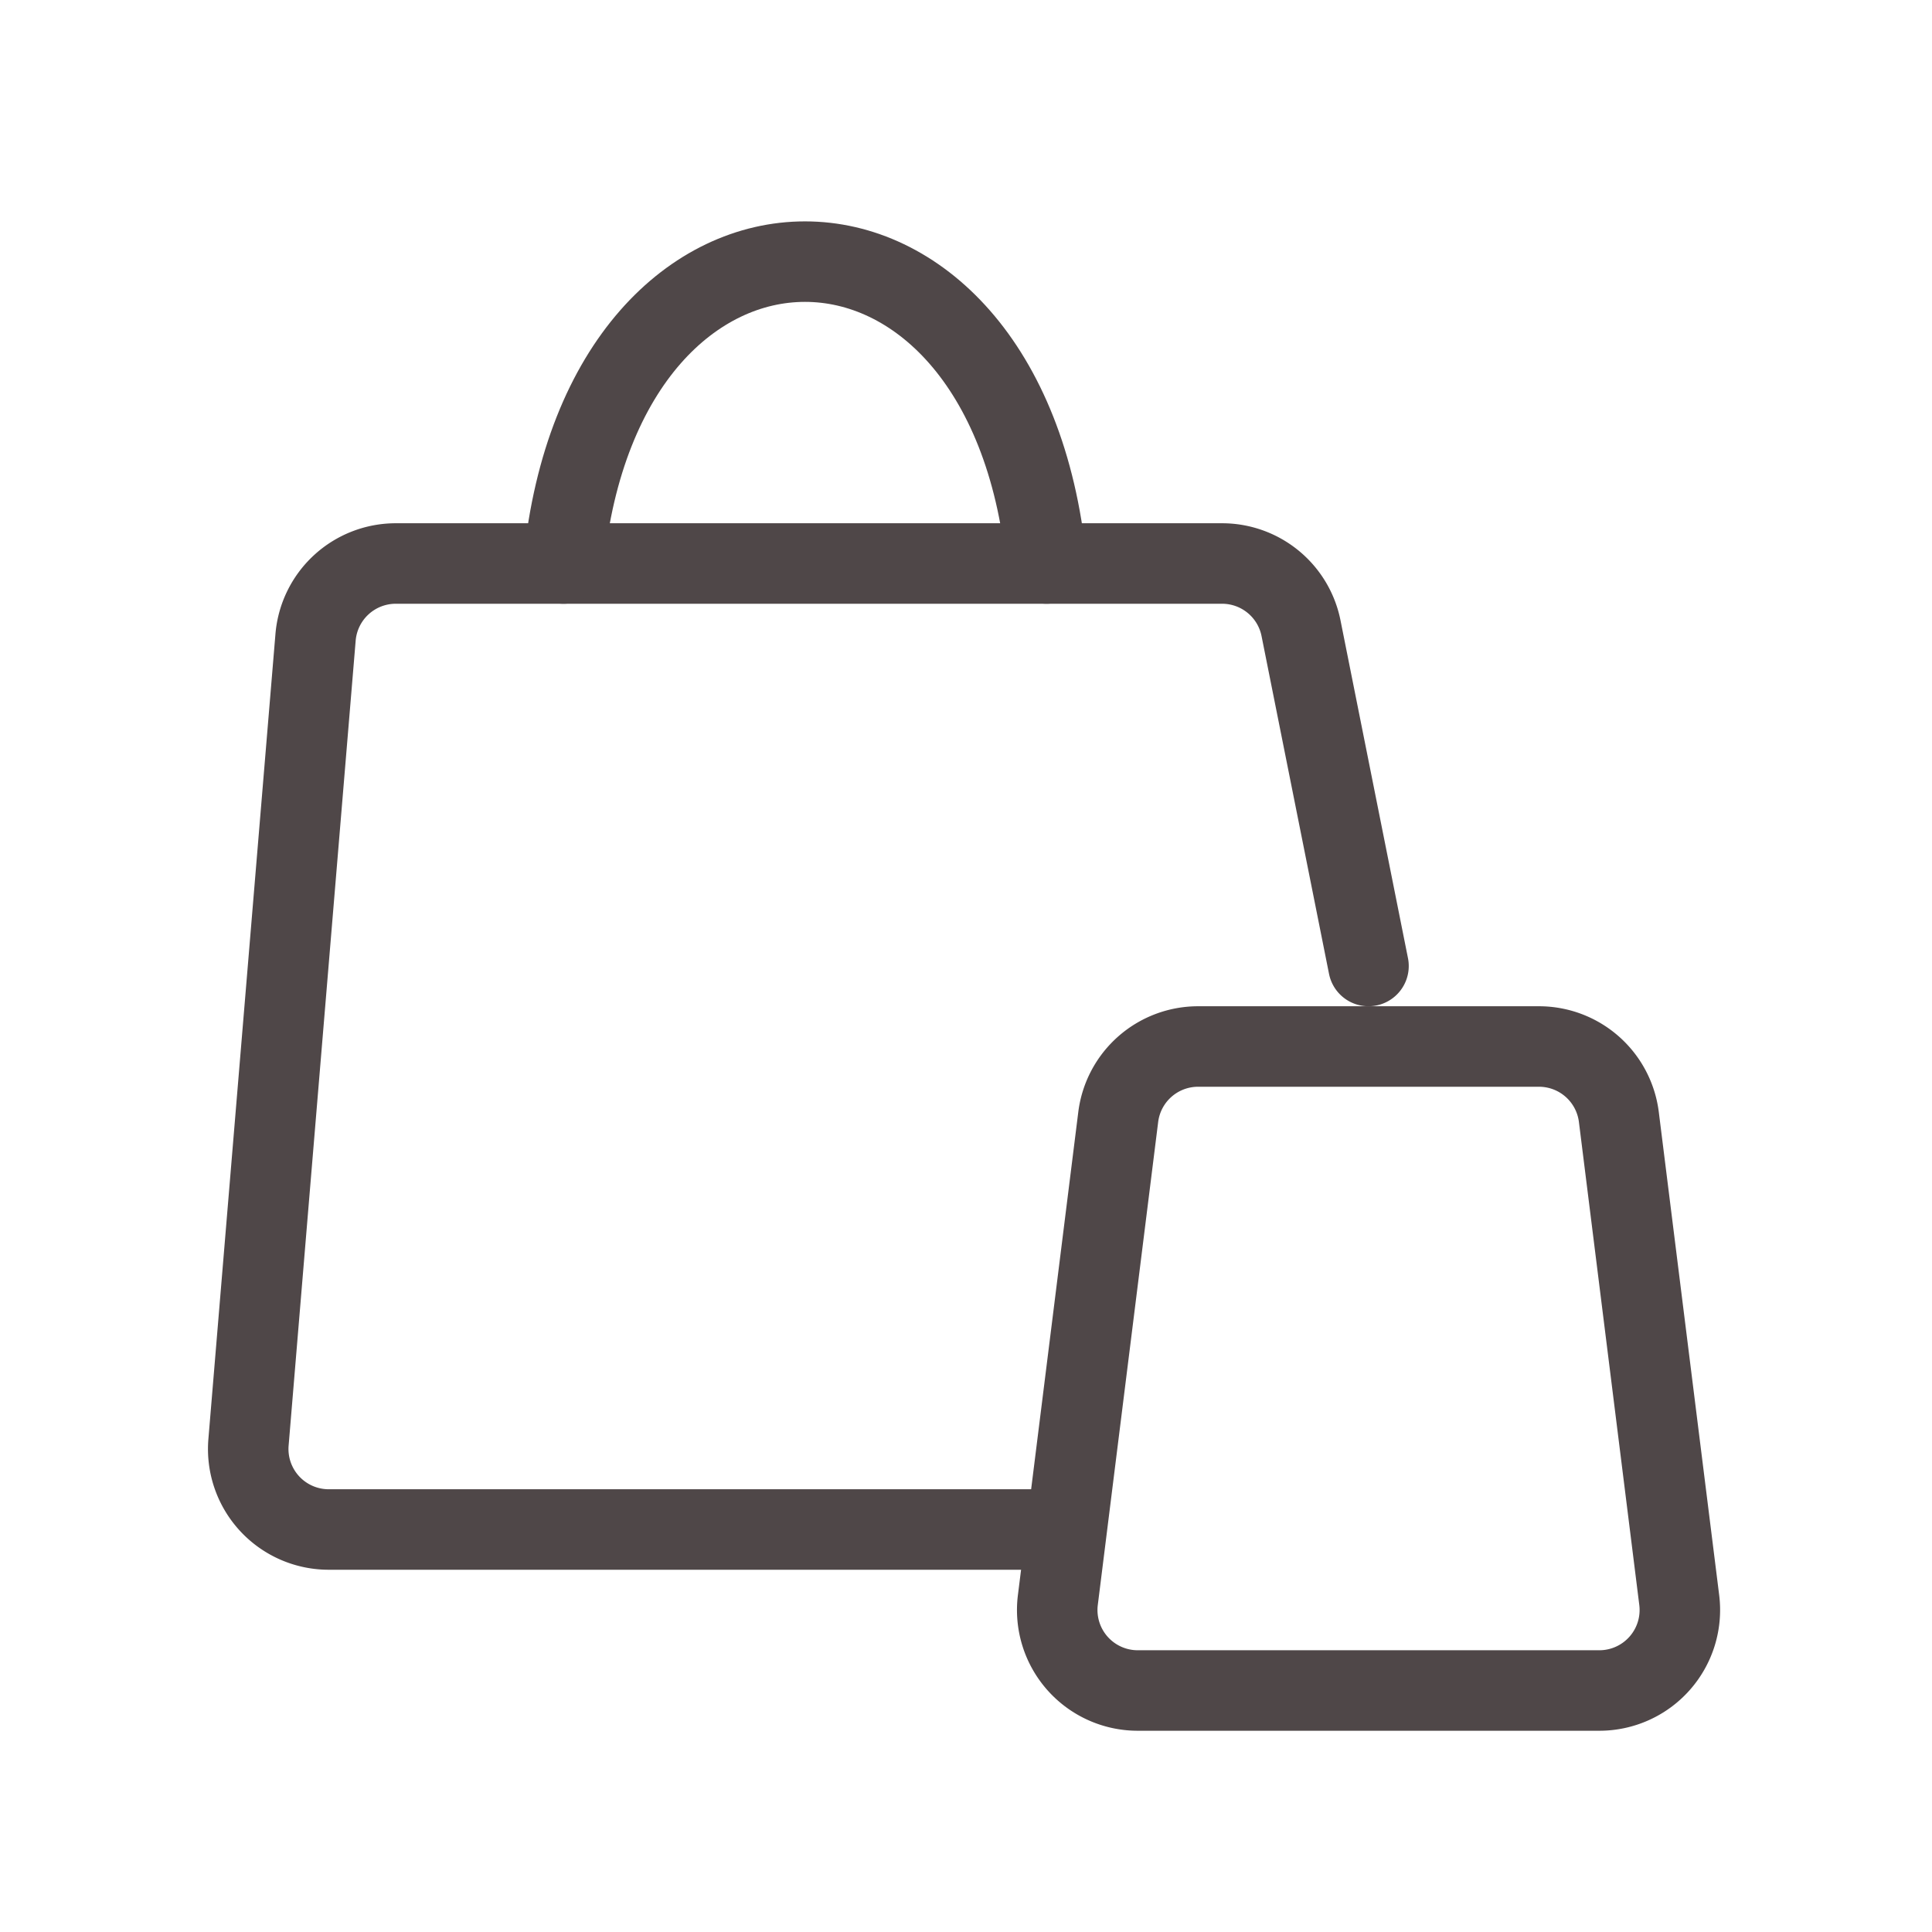 <?xml version="1.0" encoding="UTF-8"?> <svg xmlns="http://www.w3.org/2000/svg" style="color: #4f4748;" stroke="currentColor" width="24" height="24" viewBox="0 0 24 24"><g transform="translate(3 3)"><path d="M13.913,5,13.074.8a1,1,0,0,0-.981-.8H1.833a1,1,0,0,0-1,.917L0,10.917A1,1,0,0,0,1,12H9.913" transform="translate(0.087 4)" fill="none" stroke-linecap="round" stroke-linejoin="round" stroke-miterlimit="10" stroke-width="1"></path><path d="M.758.876A1,1,0,0,1,1.75,0H5.985a1,1,0,0,1,.992.876l.75,6A1,1,0,0,1,6.735,8H1A1,1,0,0,1,.008,6.876Z" transform="translate(10.133 10)" fill="none" stroke-linecap="round" stroke-linejoin="round" stroke-miterlimit="10" stroke-width="1"></path><path d="M6,3.75c-.5-5-5.5-5-6,0" transform="translate(4 0.25)" fill="none" stroke-linecap="round" stroke-linejoin="round" stroke-miterlimit="10" stroke-width="1"></path></g></svg> 